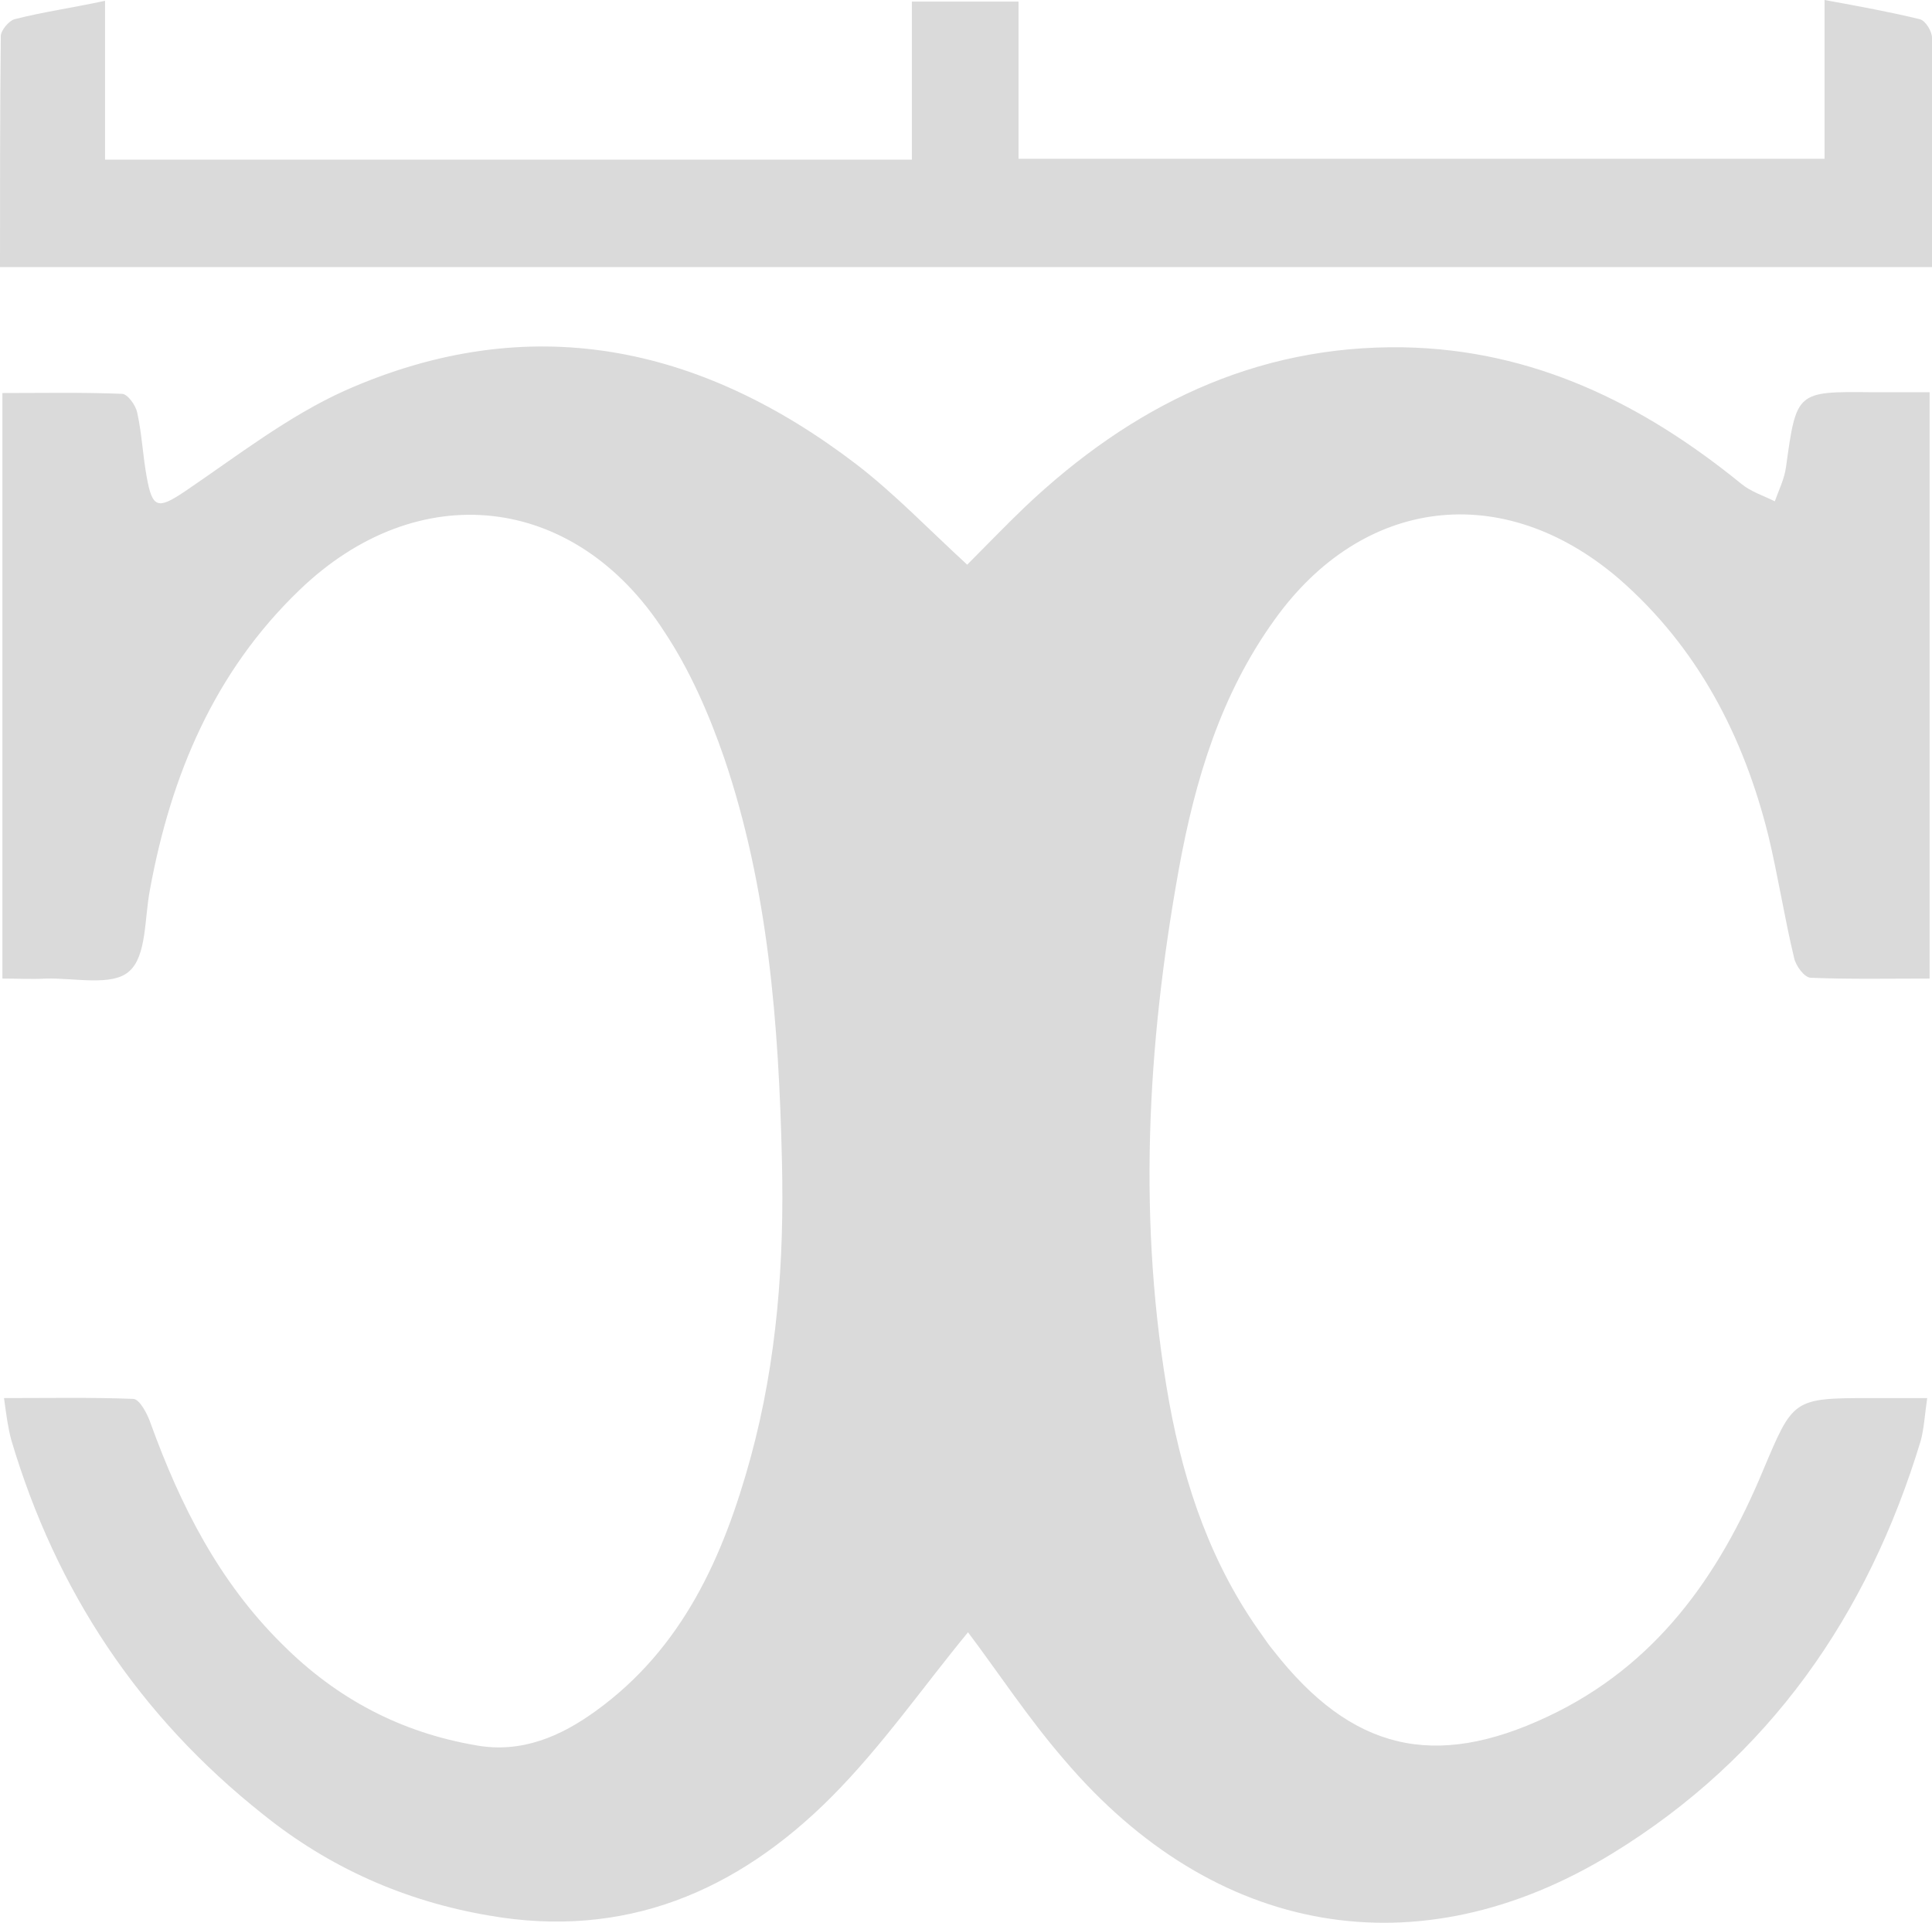 <?xml version="1.0" encoding="utf-8"?>
<!-- Generator: Adobe Illustrator 27.5.0, SVG Export Plug-In . SVG Version: 6.00 Build 0)  -->
<svg version="1.1" id="Livello_1" xmlns="http://www.w3.org/2000/svg" xmlns:xlink="http://www.w3.org/1999/xlink" x="0px" y="0px"
	 viewBox="0 0 240.9 239.7" style="enable-background:new 0 0 240.9 239.7;" xml:space="preserve">
<style type="text/css">
	.st0{fill:#DADADA;}
</style>
<path class="st0" d="M120.7,203.5c-5.6,6.8-10.8,14.3-17.1,20.6c-11.7,11.7-25.7,17.7-42.7,14.7c-10.5-1.8-19.9-6-28.1-12.6
	C17.4,214,7,198.4,1.4,179.5c-0.4-1.5-0.6-3-0.9-5.2c5.6,0,10.9-0.1,16.1,0.1c0.8,0,1.8,1.9,2.2,3.1c3.7,10.2,8.5,19.7,16.4,27.5
	C42,211.8,50,216,59.4,217.6c5.6,1,10.5-1.1,14.9-4.3c10.8-7.8,15.9-19.2,19.3-31.6c3.3-12.1,4.2-24.5,3.9-37
	c-0.4-17-1.7-34-7.2-50.2C88.4,89,86,83.5,82.8,78.7c-11.1-17.2-30.7-19.4-45.5-5.1c-10.6,10.2-16,23.1-18.6,37.3
	c-0.7,3.6-0.4,8.3-2.6,10.2C14,123,9.3,121.9,5.7,122c-1.7,0.1-3.4,0-5.4,0V49c4.9,0,9.9-0.1,14.9,0.1c0.7,0,1.7,1.4,1.9,2.3
	c0.6,2.7,0.7,5.4,1.2,8.1c0.7,3.9,1.4,4,4.7,1.8c6.5-4.4,12.9-9.4,20-12.6c23-10.2,44.3-5.7,63.8,9.2c4.8,3.7,9,8.1,13.8,12.5
	c2.3-2.3,4.7-4.8,7.2-7.2C141,50.7,156.4,43,175,43.3c16.2,0.3,29.8,7,42.1,17c1.2,1,2.8,1.5,4.2,2.2c0.5-1.4,1.2-2.8,1.4-4.3
	c1.3-9.4,1.3-9.4,10.7-9.3c2.3,0,4.6,0,7.2,0V122c-5,0-9.9,0.1-14.8-0.1c-0.8,0-1.9-1.5-2.1-2.5c-1.2-5-2-10.2-3.2-15.2
	c-3.1-12.5-8.9-23.6-18.7-32.1c-14.4-12.3-31.9-10.2-42.9,5.2c-6.7,9.3-9.9,20-11.9,31c-4,22.1-5.2,44.3-1.2,66.6
	c1.9,10.4,5.3,20.3,11.6,29c0.4,0.6,0.9,1.3,1.4,1.9c9.7,12.4,20,14.9,34.2,8.2c13.4-6.3,21.3-17.4,26.8-30.6
	c3.8-9,3.7-9.1,13.5-9.1c2.2,0,4.4,0,7,0c-0.3,2.1-0.4,3.8-0.8,5.3c-6.6,21.8-18.9,39.5-38.5,51.5c-24.2,14.8-49.6,10.3-68.3-11.7
	C128.2,214.2,124.4,208.4,120.7,203.5L120.7,203.5z"/>
<path class="st0" d="M0,33.3c0-9.9,0-19.4,0.1-28.8c0-0.7,1-1.9,1.7-2.1c3.5-0.9,7.1-1.4,11.3-2.3v19.8h100.6V0.2H127v19.6h100.5V0
	c4.4,0.8,8.2,1.5,11.9,2.4c0.7,0.2,1.5,1.5,1.5,2.3c0.1,9.5,0.1,18.9,0.1,28.6H0z"/>
</svg>
